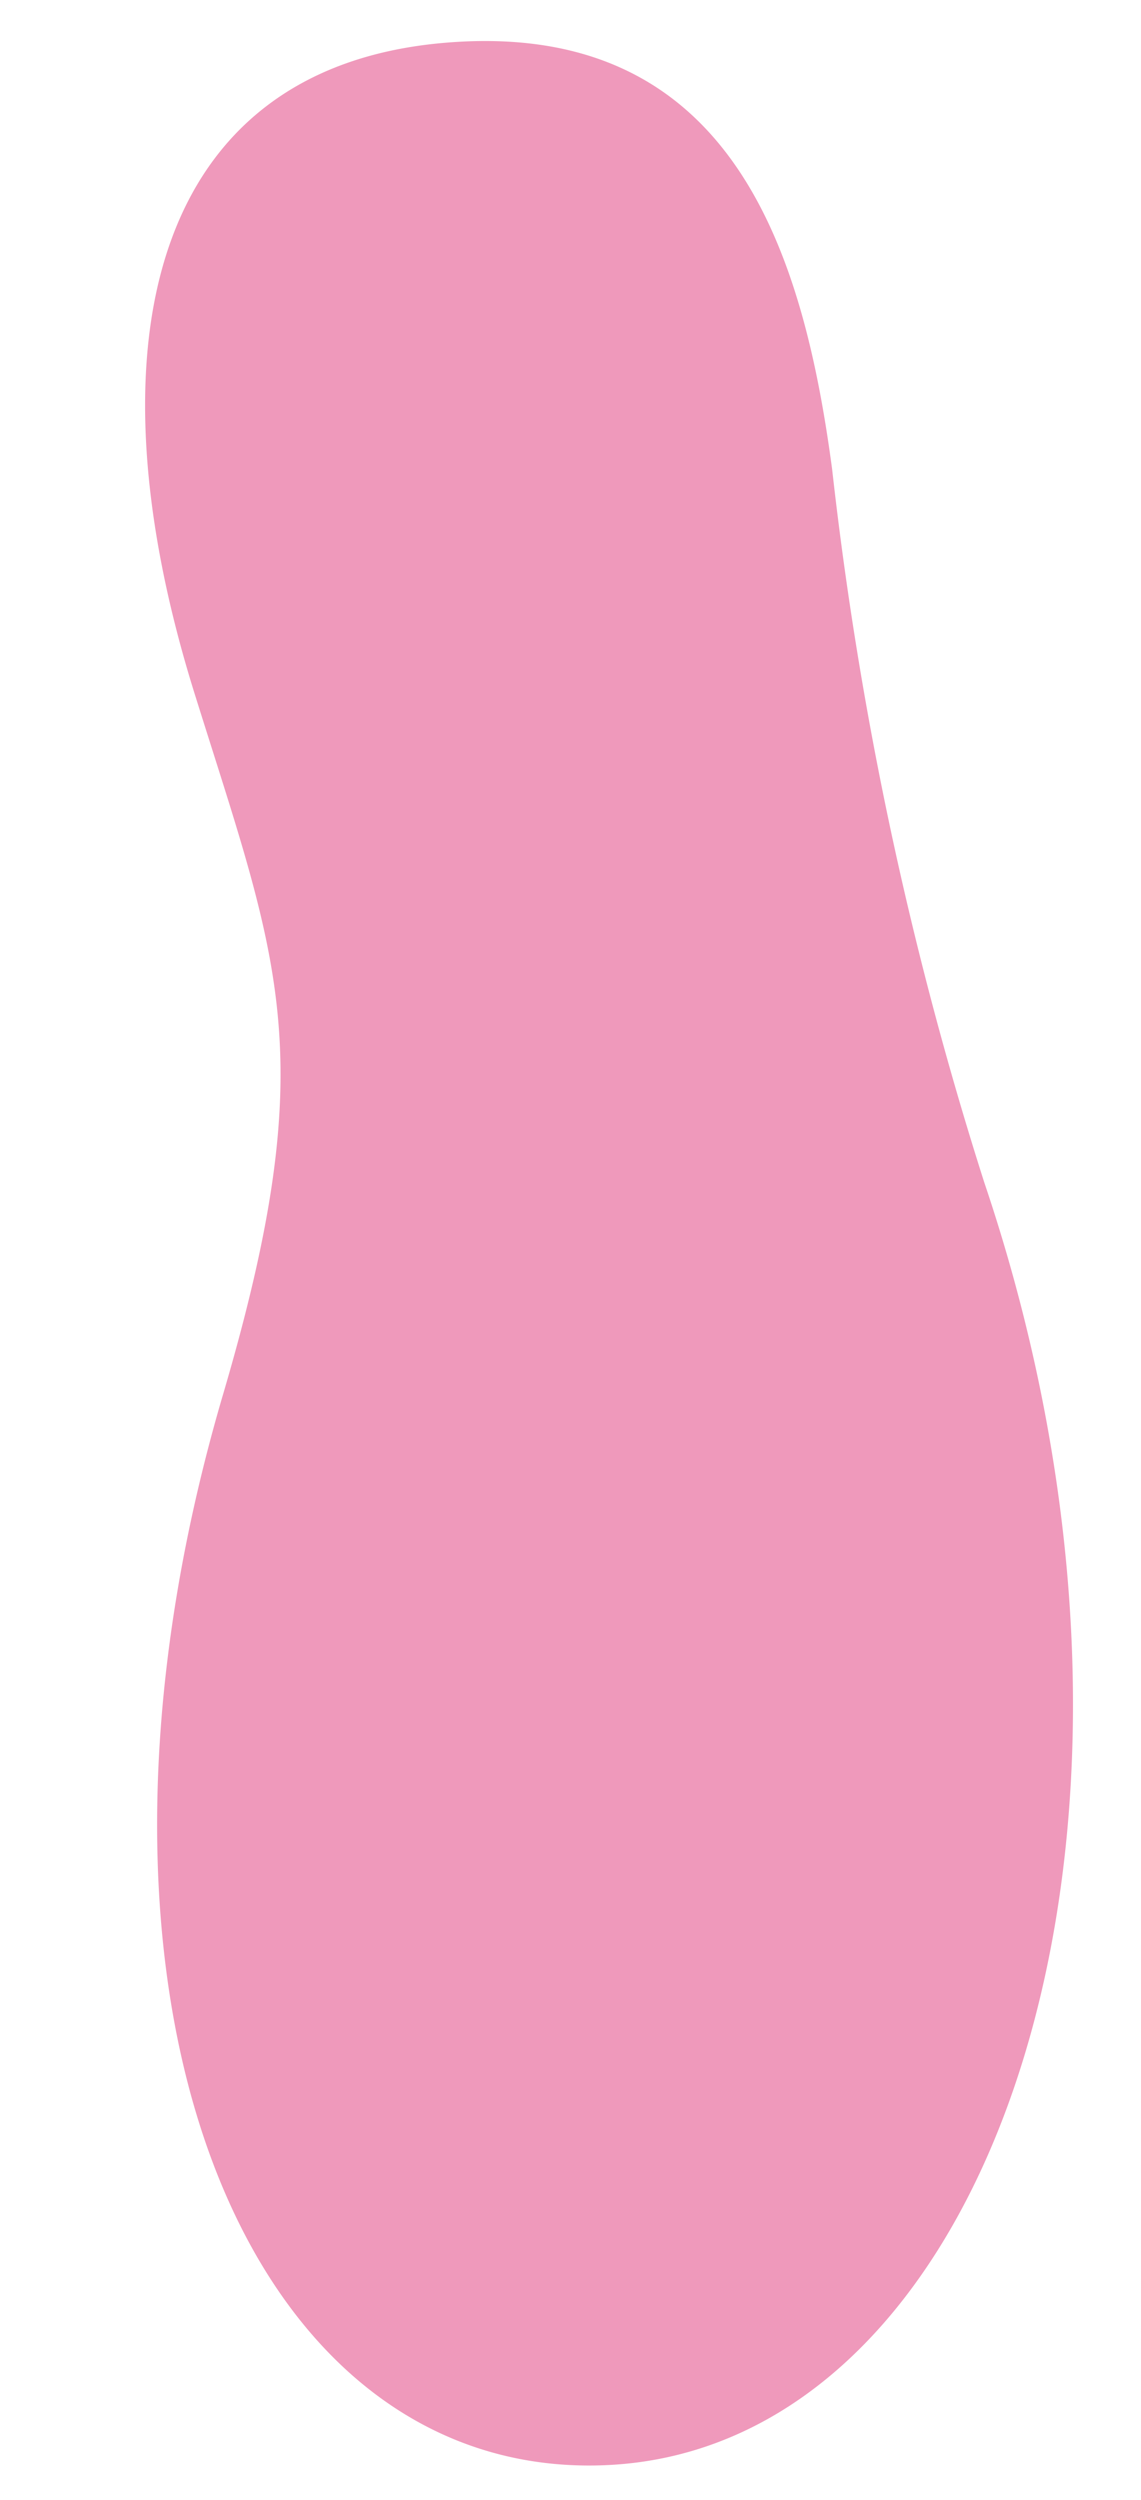 <svg xmlns="http://www.w3.org/2000/svg" width="15.202" height="33.283"><path d="M8.03 32.818c5.202-.18 8.009-8.42 5.083-17.08a49.239 49.239 0 01-2.026-9.49C10.707 3.401 9.779.233 5.91.571S1.133 4.558 2.59 9.225c1.123 3.592 1.717 4.802.382 9.337-2.372 8.06.307 14.425 5.06 14.256" fill="#d70056" opacity=".4"/></svg>